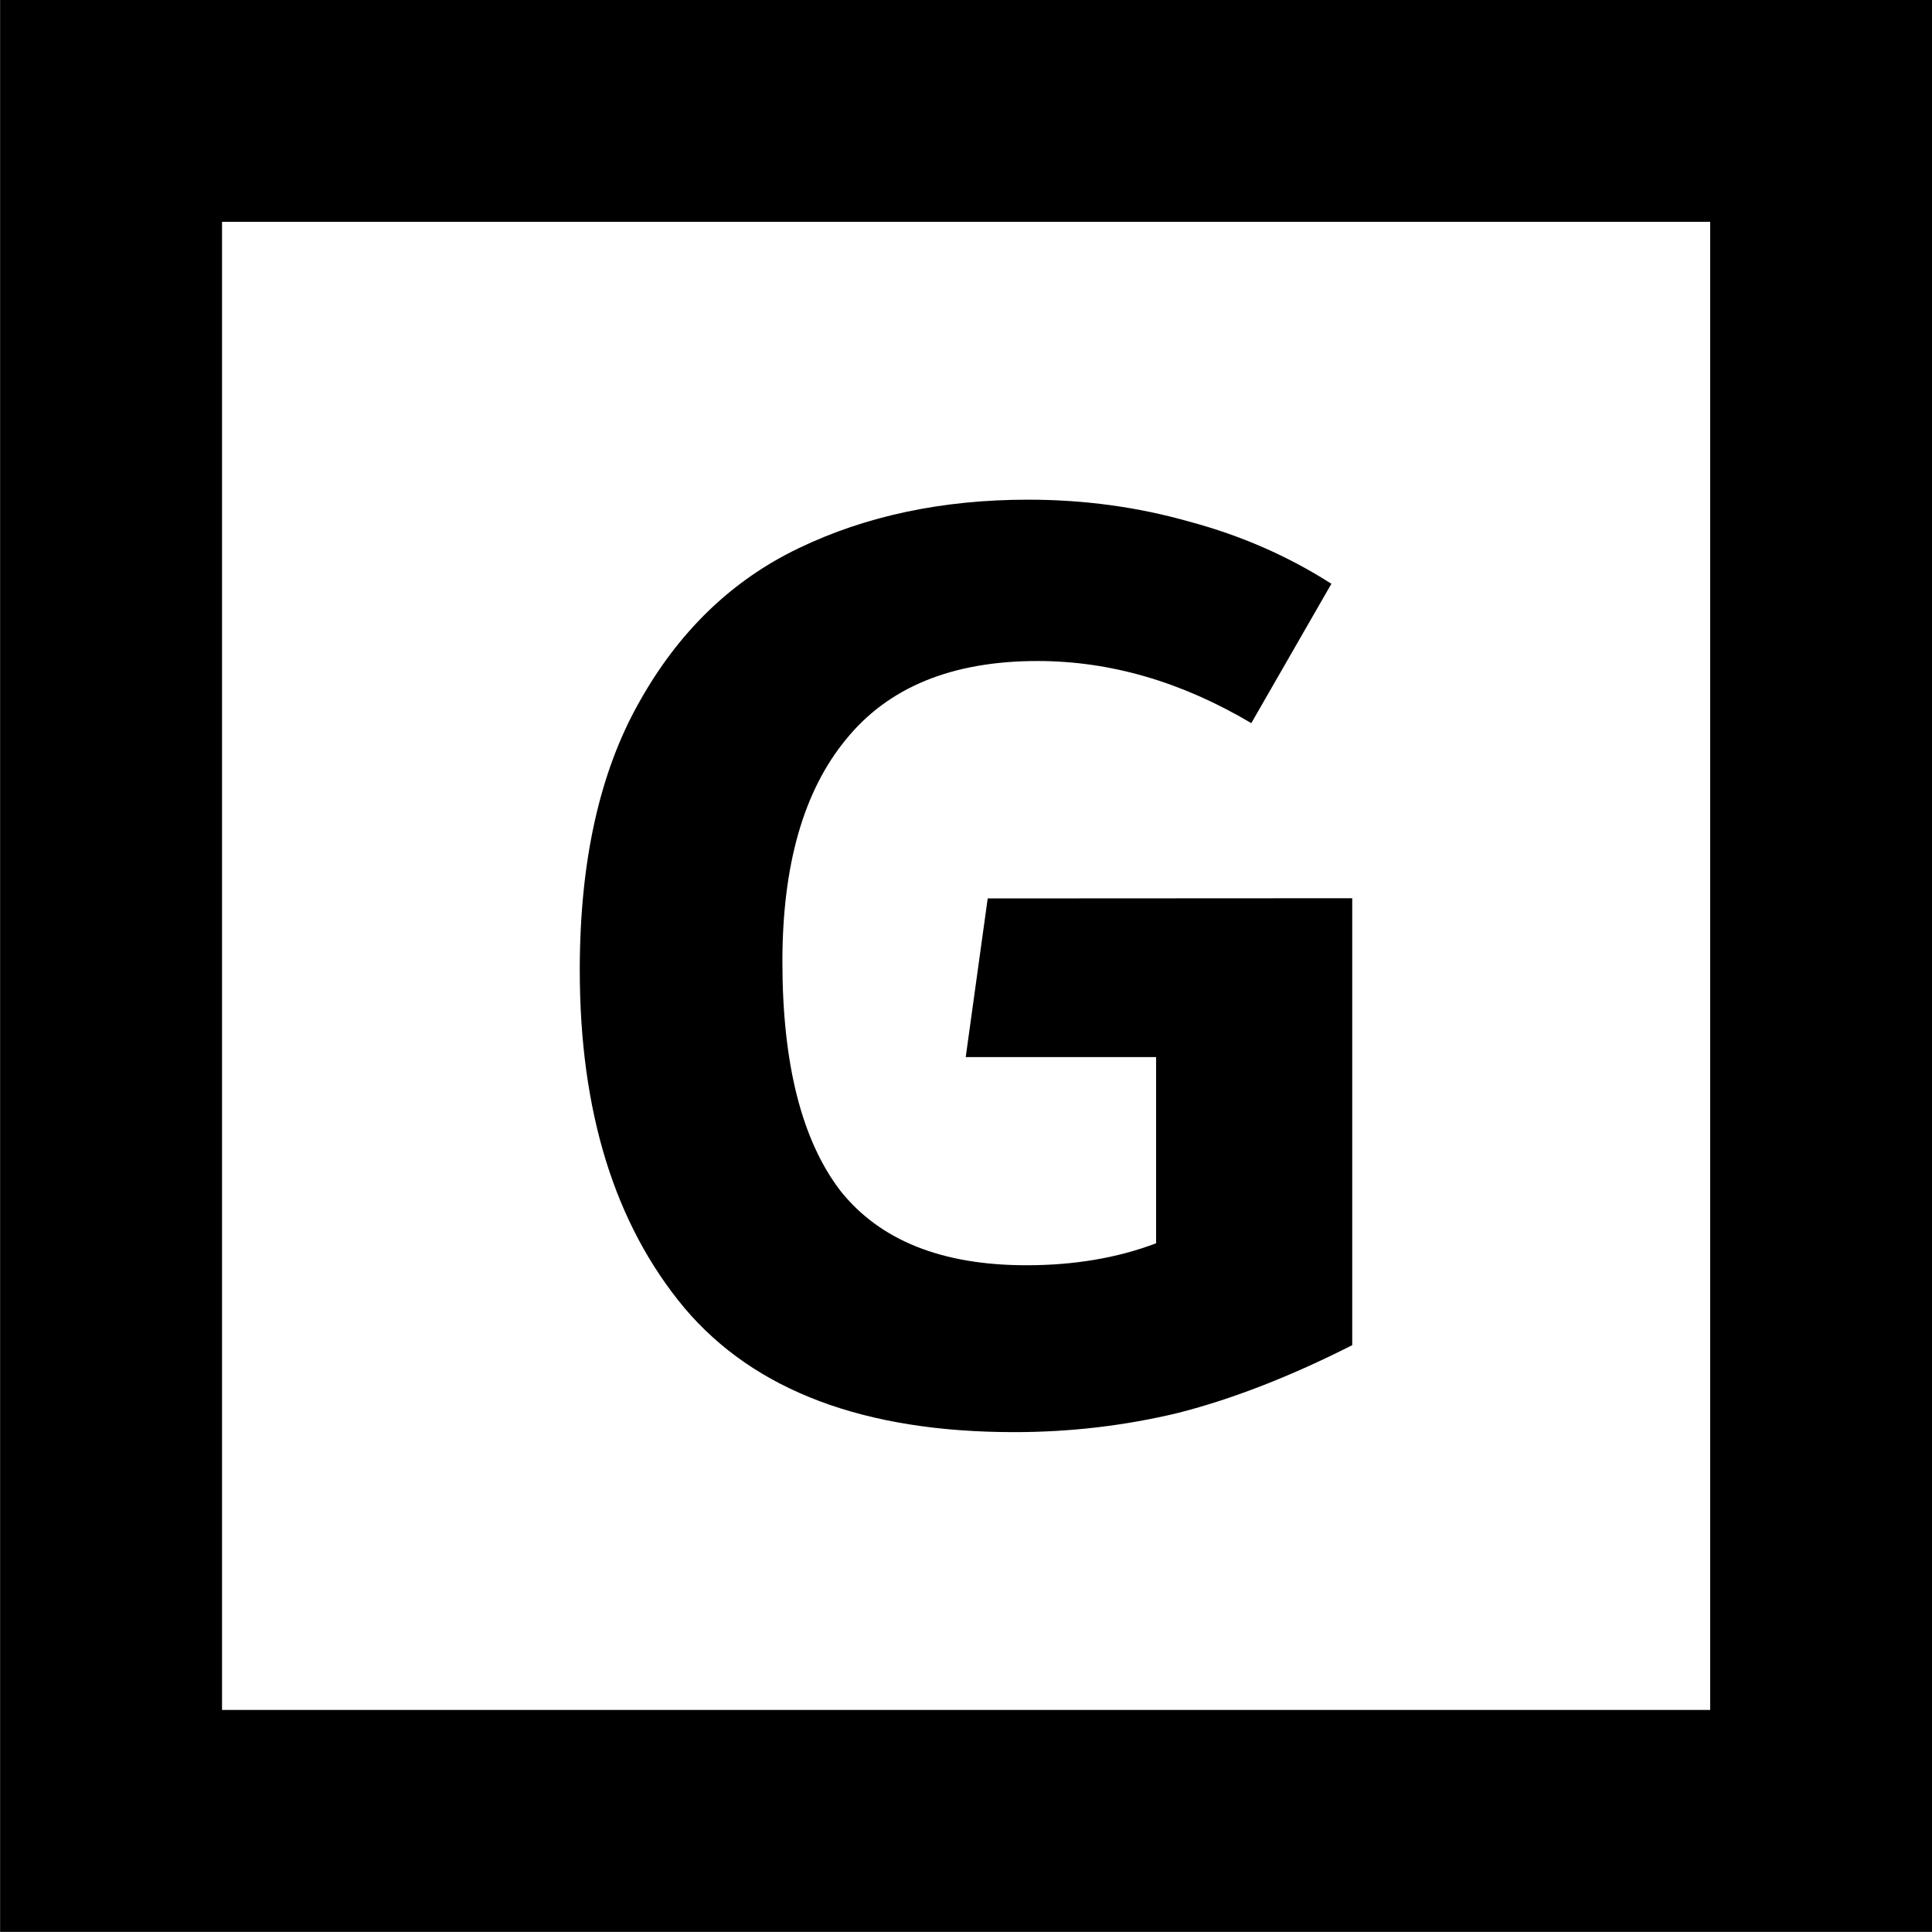 <?xml version="1.0" encoding="UTF-8" standalone="no"?>
<!-- Created with Inkscape (http://www.inkscape.org/) -->

<svg
   xmlns:dc="http://purl.org/dc/elements/1.1/"
   xmlns:cc="http://creativecommons.org/ns#"
   xmlns:rdf="http://www.w3.org/1999/02/22-rdf-syntax-ns#"
   xmlns:svg="http://www.w3.org/2000/svg"
   xmlns="http://www.w3.org/2000/svg"
   xmlns:sodipodi="http://sodipodi.sourceforge.net/DTD/sodipodi-0.dtd"
   xmlns:inkscape="http://www.inkscape.org/namespaces/inkscape"
   width="10.107mm"
   height="10.107mm"
   viewBox="0 0 10.107 10.107"
   version="1.1"
   id="svg8"
   inkscape:version="0.92.4 (5da689c313, 2019-01-14)"
   sodipodi:docname="logo_small_light.svg"
   inkscape:export-filename="C:\Repositories\Geph\web\src\assets\img\logo\logo_small_light.png"
   inkscape:export-xdpi="300"
   inkscape:export-ydpi="300">
  <defs
     id="defs2" />
  <sodipodi:namedview
     id="base"
     pagecolor="#ffffff"
     bordercolor="#666666"
     borderopacity="1.0"
     inkscape:pageopacity="0.0"
     inkscape:pageshadow="2"
     inkscape:zoom="7.9195959"
     inkscape:cx="-48.657549"
     inkscape:cy="-29.390649"
     inkscape:document-units="mm"
     inkscape:current-layer="g5112"
     showgrid="false"
     inkscape:window-width="3000"
     inkscape:window-height="1875"
     inkscape:window-x="-13"
     inkscape:window-y="-13"
     inkscape:window-maximized="1"
     fit-margin-top="0"
     fit-margin-left="0"
     fit-margin-right="0"
     fit-margin-bottom="0" />
  <g
     inkscape:label="Layer 1"
     inkscape:groupmode="layer"
     id="layer1"
     transform="translate(-38.893,-218)">
    <g
       id="g4546"
       transform="translate(3.0883788e-8,-2.263)">
      <g
         id="g5112"
         transform="translate(26.661,-29.452)">
        <g
           aria-label="G"
           style="font-style:normal;font-variant:normal;font-weight:normal;font-stretch:normal;font-size:7.216px;line-height:1.25;font-family:'Segoe UI';-inkscape-font-specification:'Segoe UI';letter-spacing:0px;word-spacing:0px;fill:#000000;fill-opacity:1;stroke:none;stroke-width:0.18"
           id="text4520">
          <path
             d="m 19.306,254.414 v 2.338 q -0.483,0.245 -0.909,0.354 -0.419,0.101 -0.859,0.101 -1.176,0 -1.725,-0.649 -0.548,-0.657 -0.548,-1.768 0,-0.851 0.31,-1.4 0.31,-0.556 0.837,-0.808 0.527,-0.253 1.198,-0.253 0.44,0 0.844,0.115 0.404,0.108 0.743,0.325 l -0.419,0.729 q -0.548,-0.325 -1.118,-0.325 -0.671,0 -1.003,0.411 -0.332,0.404 -0.332,1.162 0,0.801 0.303,1.198 0.31,0.39 0.974,0.39 0.375,0 0.678,-0.115 v -0.974 h -0.996 l 0.115,-0.83 z"
             style="font-style:normal;font-variant:normal;font-weight:bold;font-stretch:normal;font-family:Dubai;-inkscape-font-specification:'Dubai Bold';letter-spacing:0px;stroke-width:0.18"
             id="path817" />
        </g>
        <rect
           style="opacity:1;fill:none;fill-opacity:1;stroke:#000000;stroke-width:1.161;stroke-linecap:round;stroke-miterlimit:4;stroke-dasharray:none;stroke-opacity:1"
           id="rect4526"
           width="8.946"
           height="8.946"
           x="12.813"
           y="250.295" />
      </g>
    </g>
  </g>
</svg>
